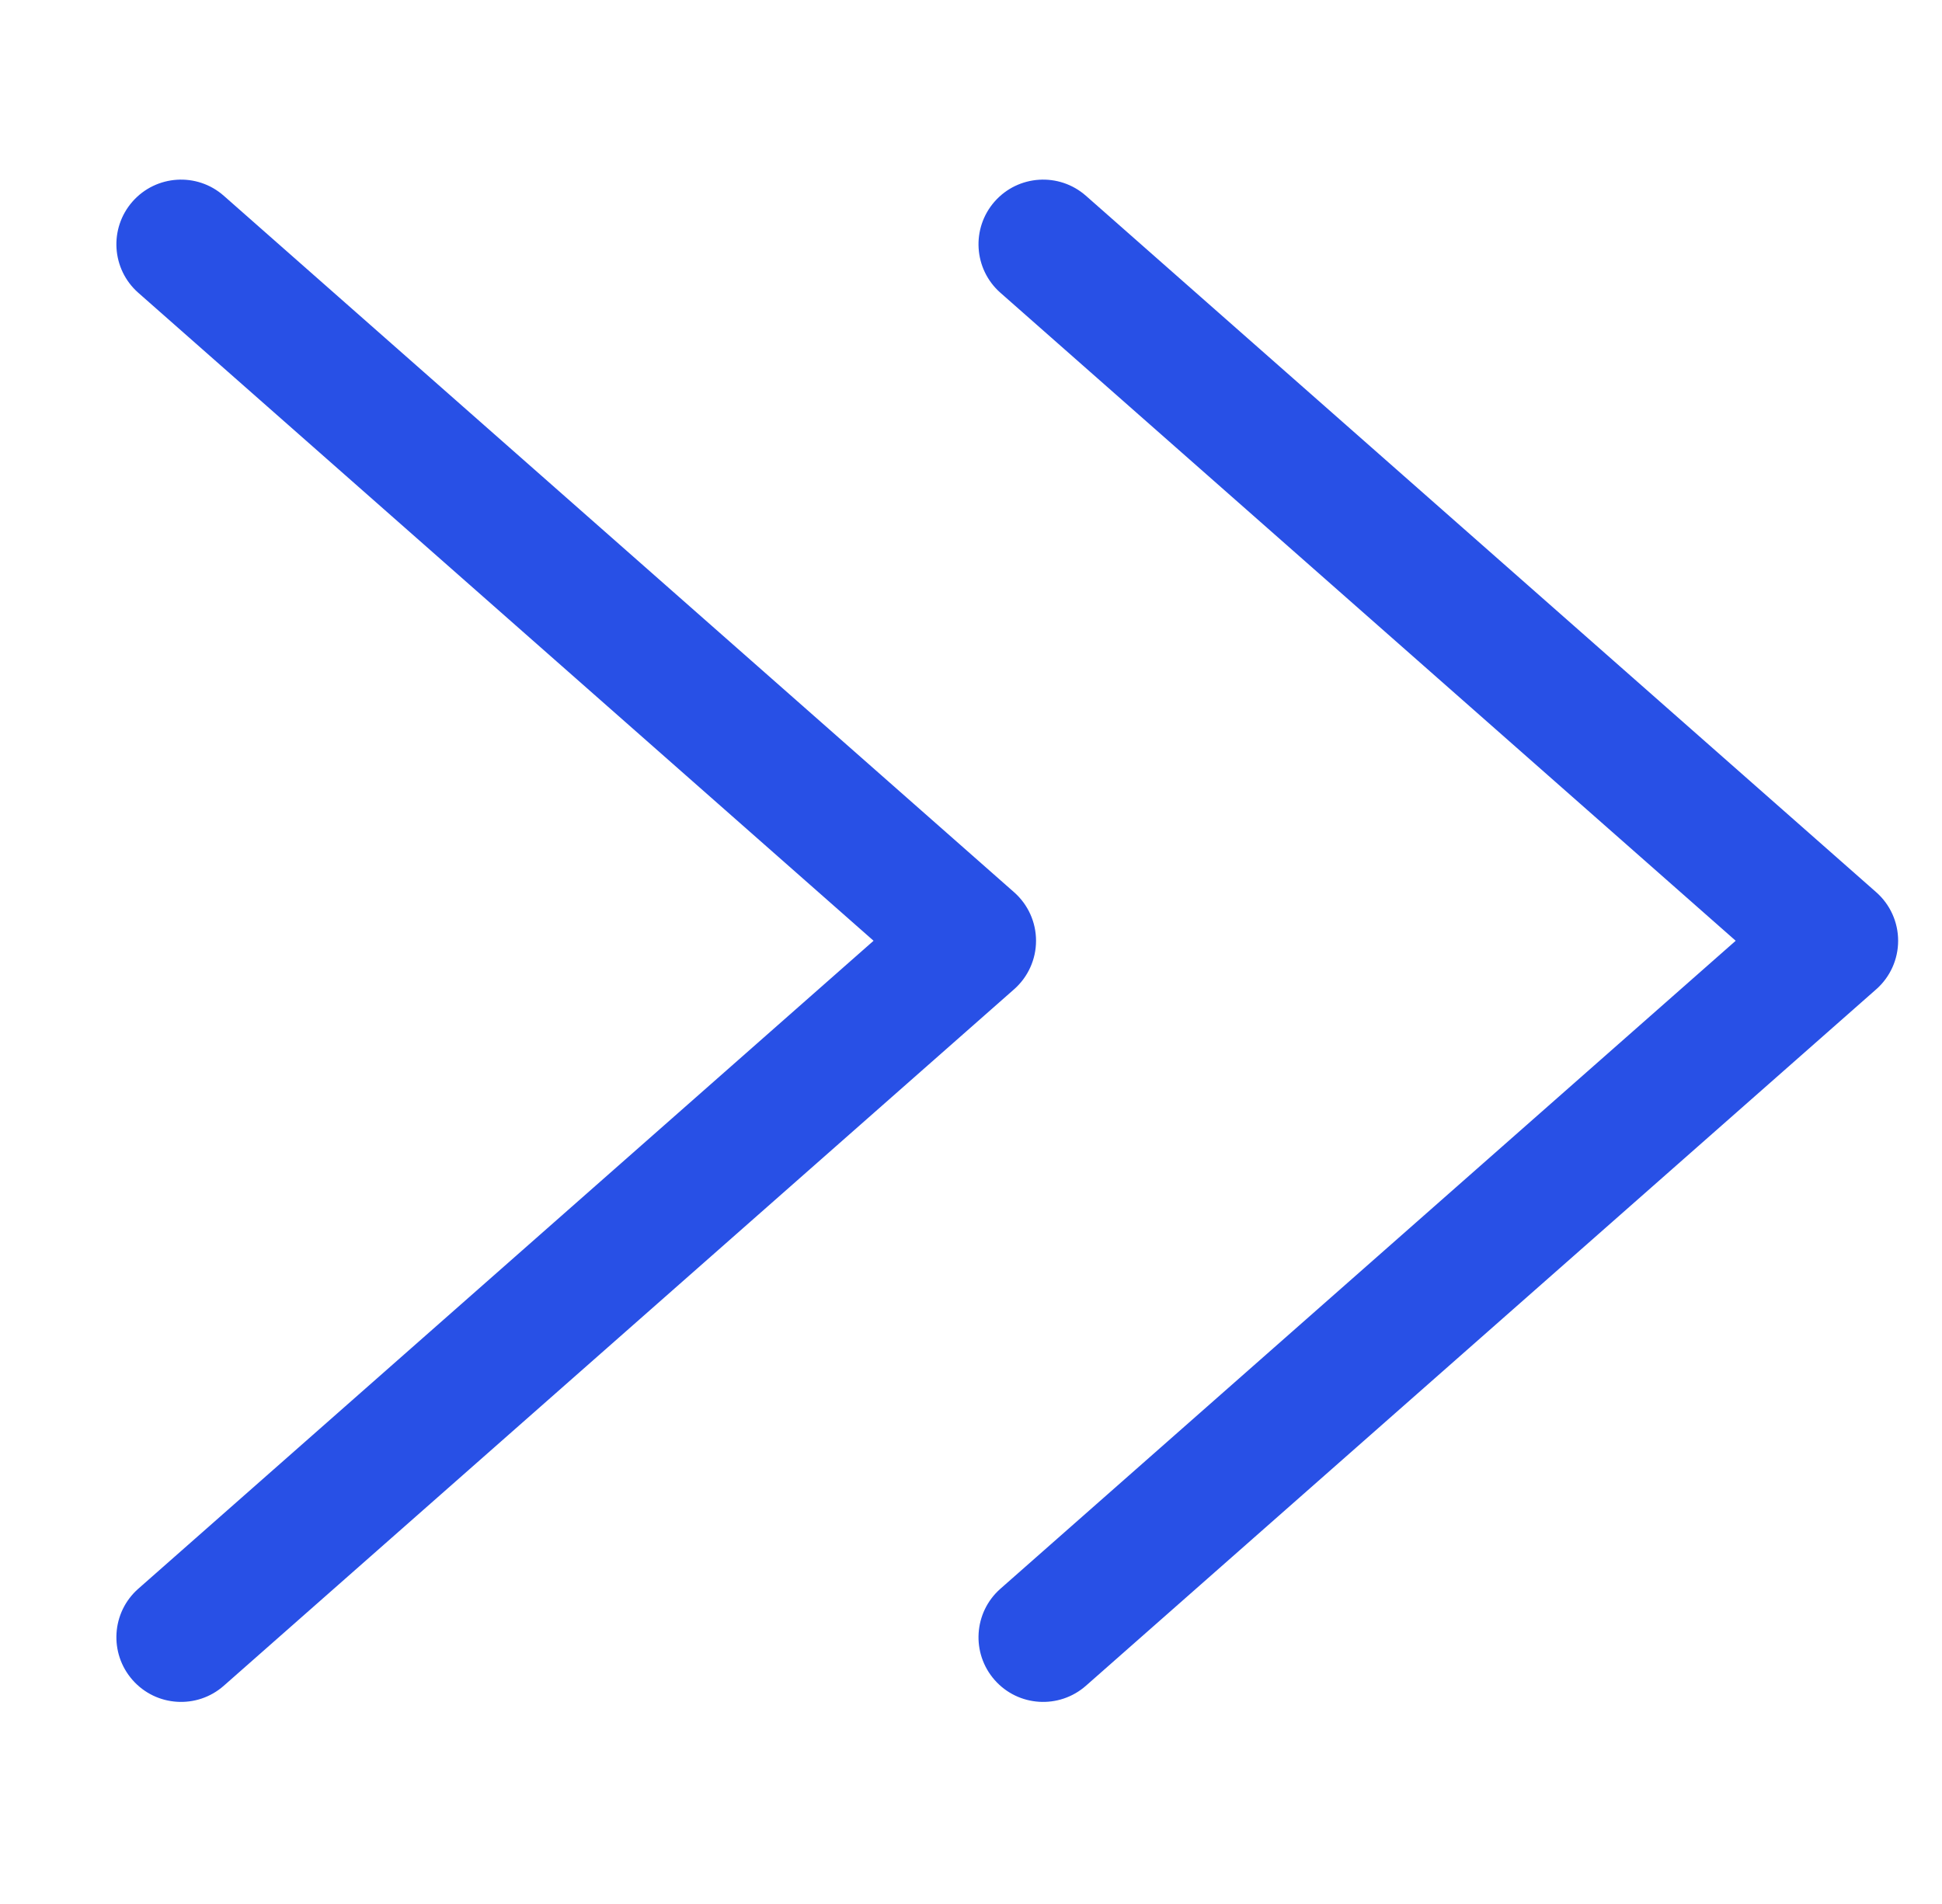 <svg width="51" height="50" viewBox="0 0 51 50" fill="none" xmlns="http://www.w3.org/2000/svg">
  <path fill-rule="evenodd" clip-rule="evenodd" d="M26.121 5.292C26.741 4.589 27.814 4.521 28.518 5.141L49.273 23.431C49.639 23.753 49.848 24.217 49.848 24.705C49.848 25.193 49.639 25.657 49.273 25.979L28.518 44.269C27.814 44.889 26.741 44.822 26.121 44.118C25.501 43.414 25.569 42.341 26.273 41.721L45.582 24.705L26.273 7.689C25.569 7.069 25.501 5.996 26.121 5.292Z" fill="#2850E6"/>
  <path fill-rule="evenodd" clip-rule="evenodd" d="M3.481 5.292C4.101 4.589 5.174 4.521 5.877 5.141L26.632 23.431C26.998 23.753 27.208 24.217 27.208 24.705C27.208 25.193 26.998 25.657 26.632 25.979L5.877 44.269C5.174 44.889 4.101 44.822 3.481 44.118C2.861 43.414 2.928 42.341 3.632 41.721L22.941 24.705L3.632 7.689C2.928 7.069 2.861 5.996 3.481 5.292Z" fill="#2850E6"/>
</svg>
